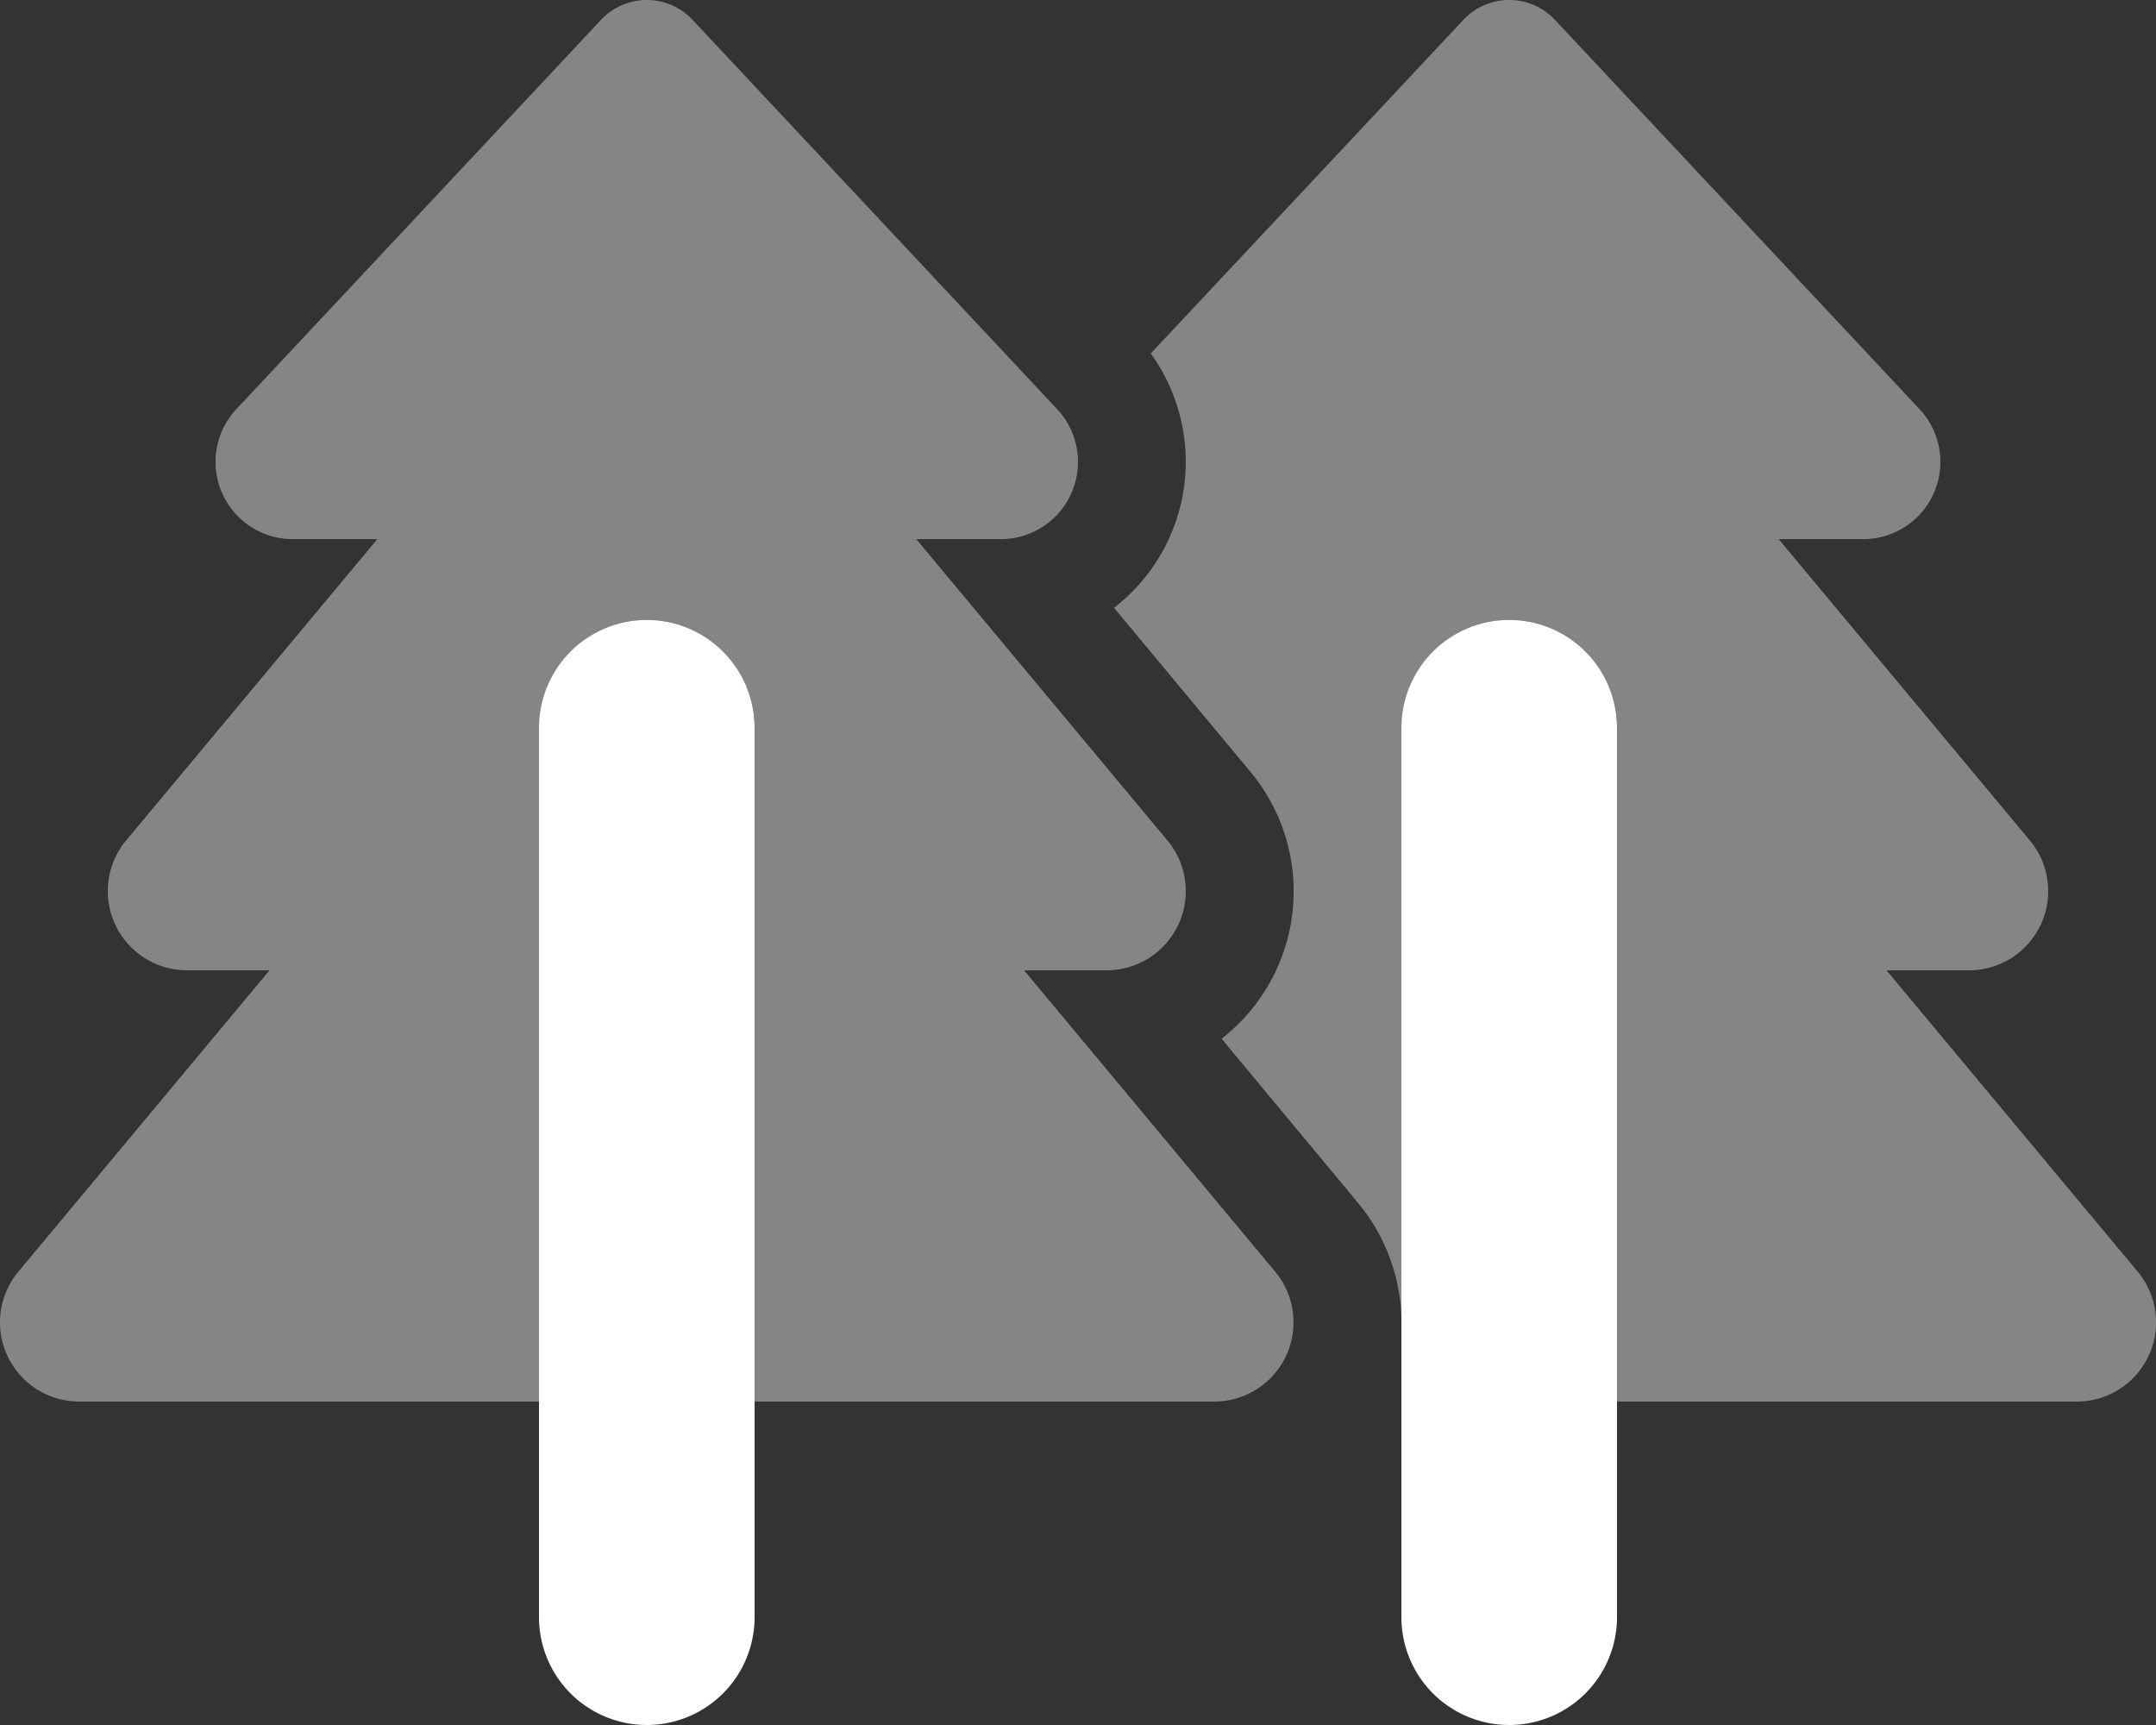 <?xml version="1.0" encoding="UTF-8"?> <svg xmlns="http://www.w3.org/2000/svg" id="trees-duotone" width="115.582" height="92.465" viewBox="0 0 115.582 92.465"><rect x="0" y="0" width="115.582" height="92.465" fill="#333333" stroke="none"/><path id="Path_255" data-name="Path 255" d="M171.558,189.779a5.779,5.779,0,0,0-11.558,0v47.677a5.779,5.779,0,0,0,11.558,0Zm46.233,0a5.779,5.779,0,0,0-11.558,0v47.677a5.779,5.779,0,0,0,11.558,0Z" transform="translate(-131.105 -150.77)" fill="#fff"></path><path id="Path_256" data-name="Path 256" d="M32.236,1.047,12.678,21.924A4.14,4.14,0,0,0,15.694,28.9h4.533L6.754,45.059a4.246,4.246,0,0,0,3.269,6.953h4.425L.975,68.175a4.246,4.246,0,0,0,3.269,6.953H28.9V39.009a5.779,5.779,0,0,1,11.558,0V75.128H65.1a4.246,4.246,0,0,0,3.269-6.953L54.9,52.012h4.425a4.246,4.246,0,0,0,3.269-6.953L49.122,28.9h4.533a4.14,4.14,0,0,0,3.016-6.971L37.113,1.047a3.361,3.361,0,0,0-4.876,0Zm29.455,17.9A9.9,9.9,0,0,1,59.723,32.58l7.3,8.777a10.01,10.01,0,0,1-1.535,14.321l7.314,8.8a10.093,10.093,0,0,1,2.33,6.321h0V39.009a5.779,5.779,0,0,1,11.558,0V75.128h24.651a4.246,4.246,0,0,0,3.269-6.953L101.134,52.012h4.425a4.246,4.246,0,0,0,3.269-6.953L95.355,28.9h4.533a4.14,4.14,0,0,0,3.016-6.971L83.345,1.047a3.361,3.361,0,0,0-4.876,0Z" fill="#fff" opacity="0.4"></path></svg> 